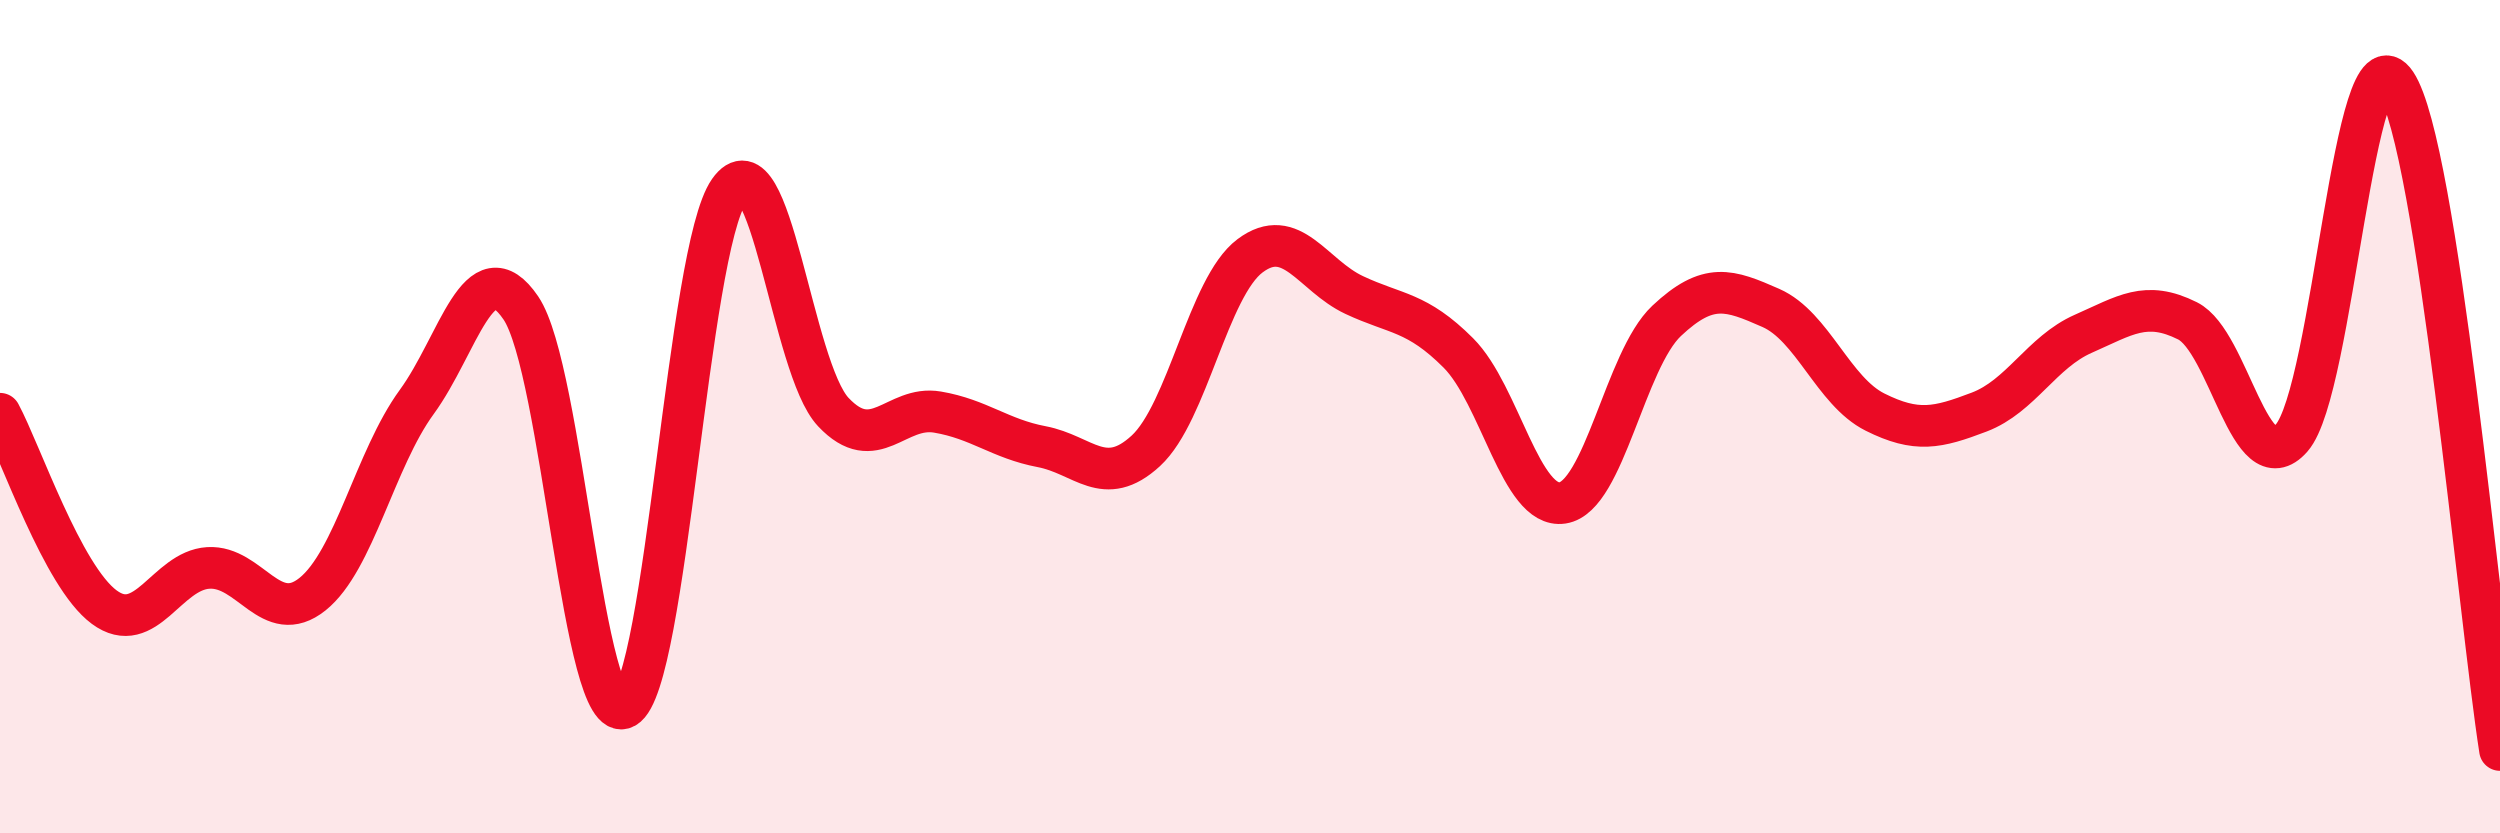 
    <svg width="60" height="20" viewBox="0 0 60 20" xmlns="http://www.w3.org/2000/svg">
      <path
        d="M 0,9.93 C 0.5,10.86 1.5,13.83 2.5,14.57 C 3.5,15.31 4,13.69 5,13.63 C 6,13.57 6.5,15.06 7.5,14.26 C 8.5,13.46 9,11.02 10,9.65 C 11,8.28 11.5,5.92 12.5,7.39 C 13.5,8.86 14,17.54 15,16.98 C 16,16.42 16.5,6 17.5,4.58 C 18.5,3.16 19,8.83 20,9.89 C 21,10.95 21.5,9.72 22.5,9.89 C 23.5,10.06 24,10.53 25,10.72 C 26,10.91 26.5,11.74 27.5,10.82 C 28.5,9.9 29,6.89 30,6.14 C 31,5.39 31.5,6.61 32.5,7.08 C 33.5,7.55 34,7.47 35,8.47 C 36,9.47 36.5,12.22 37.5,12.07 C 38.5,11.92 39,8.64 40,7.7 C 41,6.76 41.5,6.95 42.5,7.39 C 43.5,7.83 44,9.39 45,9.89 C 46,10.39 46.5,10.27 47.5,9.89 C 48.5,9.51 49,8.45 50,8.01 C 51,7.57 51.5,7.2 52.5,7.7 C 53.5,8.2 54,11.65 55,10.51 C 56,9.37 56.5,0.5 57.5,2 C 58.5,3.5 59.5,14.8 60,18L60 20L0 20Z"
        fill="#EB0A25"
        opacity="0.1"
        stroke-linecap="round"
        stroke-linejoin="round"
      />
      <path
        d="M 0,9.93 C 0.5,10.86 1.5,13.83 2.5,14.57 C 3.5,15.31 4,13.69 5,13.63 C 6,13.57 6.5,15.06 7.5,14.26 C 8.5,13.46 9,11.02 10,9.65 C 11,8.28 11.5,5.92 12.5,7.39 C 13.5,8.86 14,17.54 15,16.98 C 16,16.42 16.5,6 17.5,4.58 C 18.5,3.16 19,8.83 20,9.89 C 21,10.95 21.5,9.72 22.5,9.89 C 23.5,10.06 24,10.53 25,10.72 C 26,10.91 26.5,11.74 27.5,10.82 C 28.5,9.9 29,6.89 30,6.14 C 31,5.39 31.5,6.61 32.5,7.08 C 33.5,7.55 34,7.47 35,8.47 C 36,9.47 36.5,12.22 37.5,12.07 C 38.5,11.92 39,8.64 40,7.7 C 41,6.76 41.5,6.95 42.5,7.39 C 43.5,7.83 44,9.39 45,9.89 C 46,10.39 46.5,10.27 47.5,9.89 C 48.5,9.51 49,8.45 50,8.01 C 51,7.57 51.5,7.2 52.5,7.7 C 53.5,8.2 54,11.65 55,10.51 C 56,9.37 56.5,0.5 57.5,2 C 58.5,3.5 59.5,14.8 60,18"
        stroke="#EB0A25"
        stroke-width="1"
        fill="none"
        stroke-linecap="round"
        stroke-linejoin="round"
      />
    </svg>
  